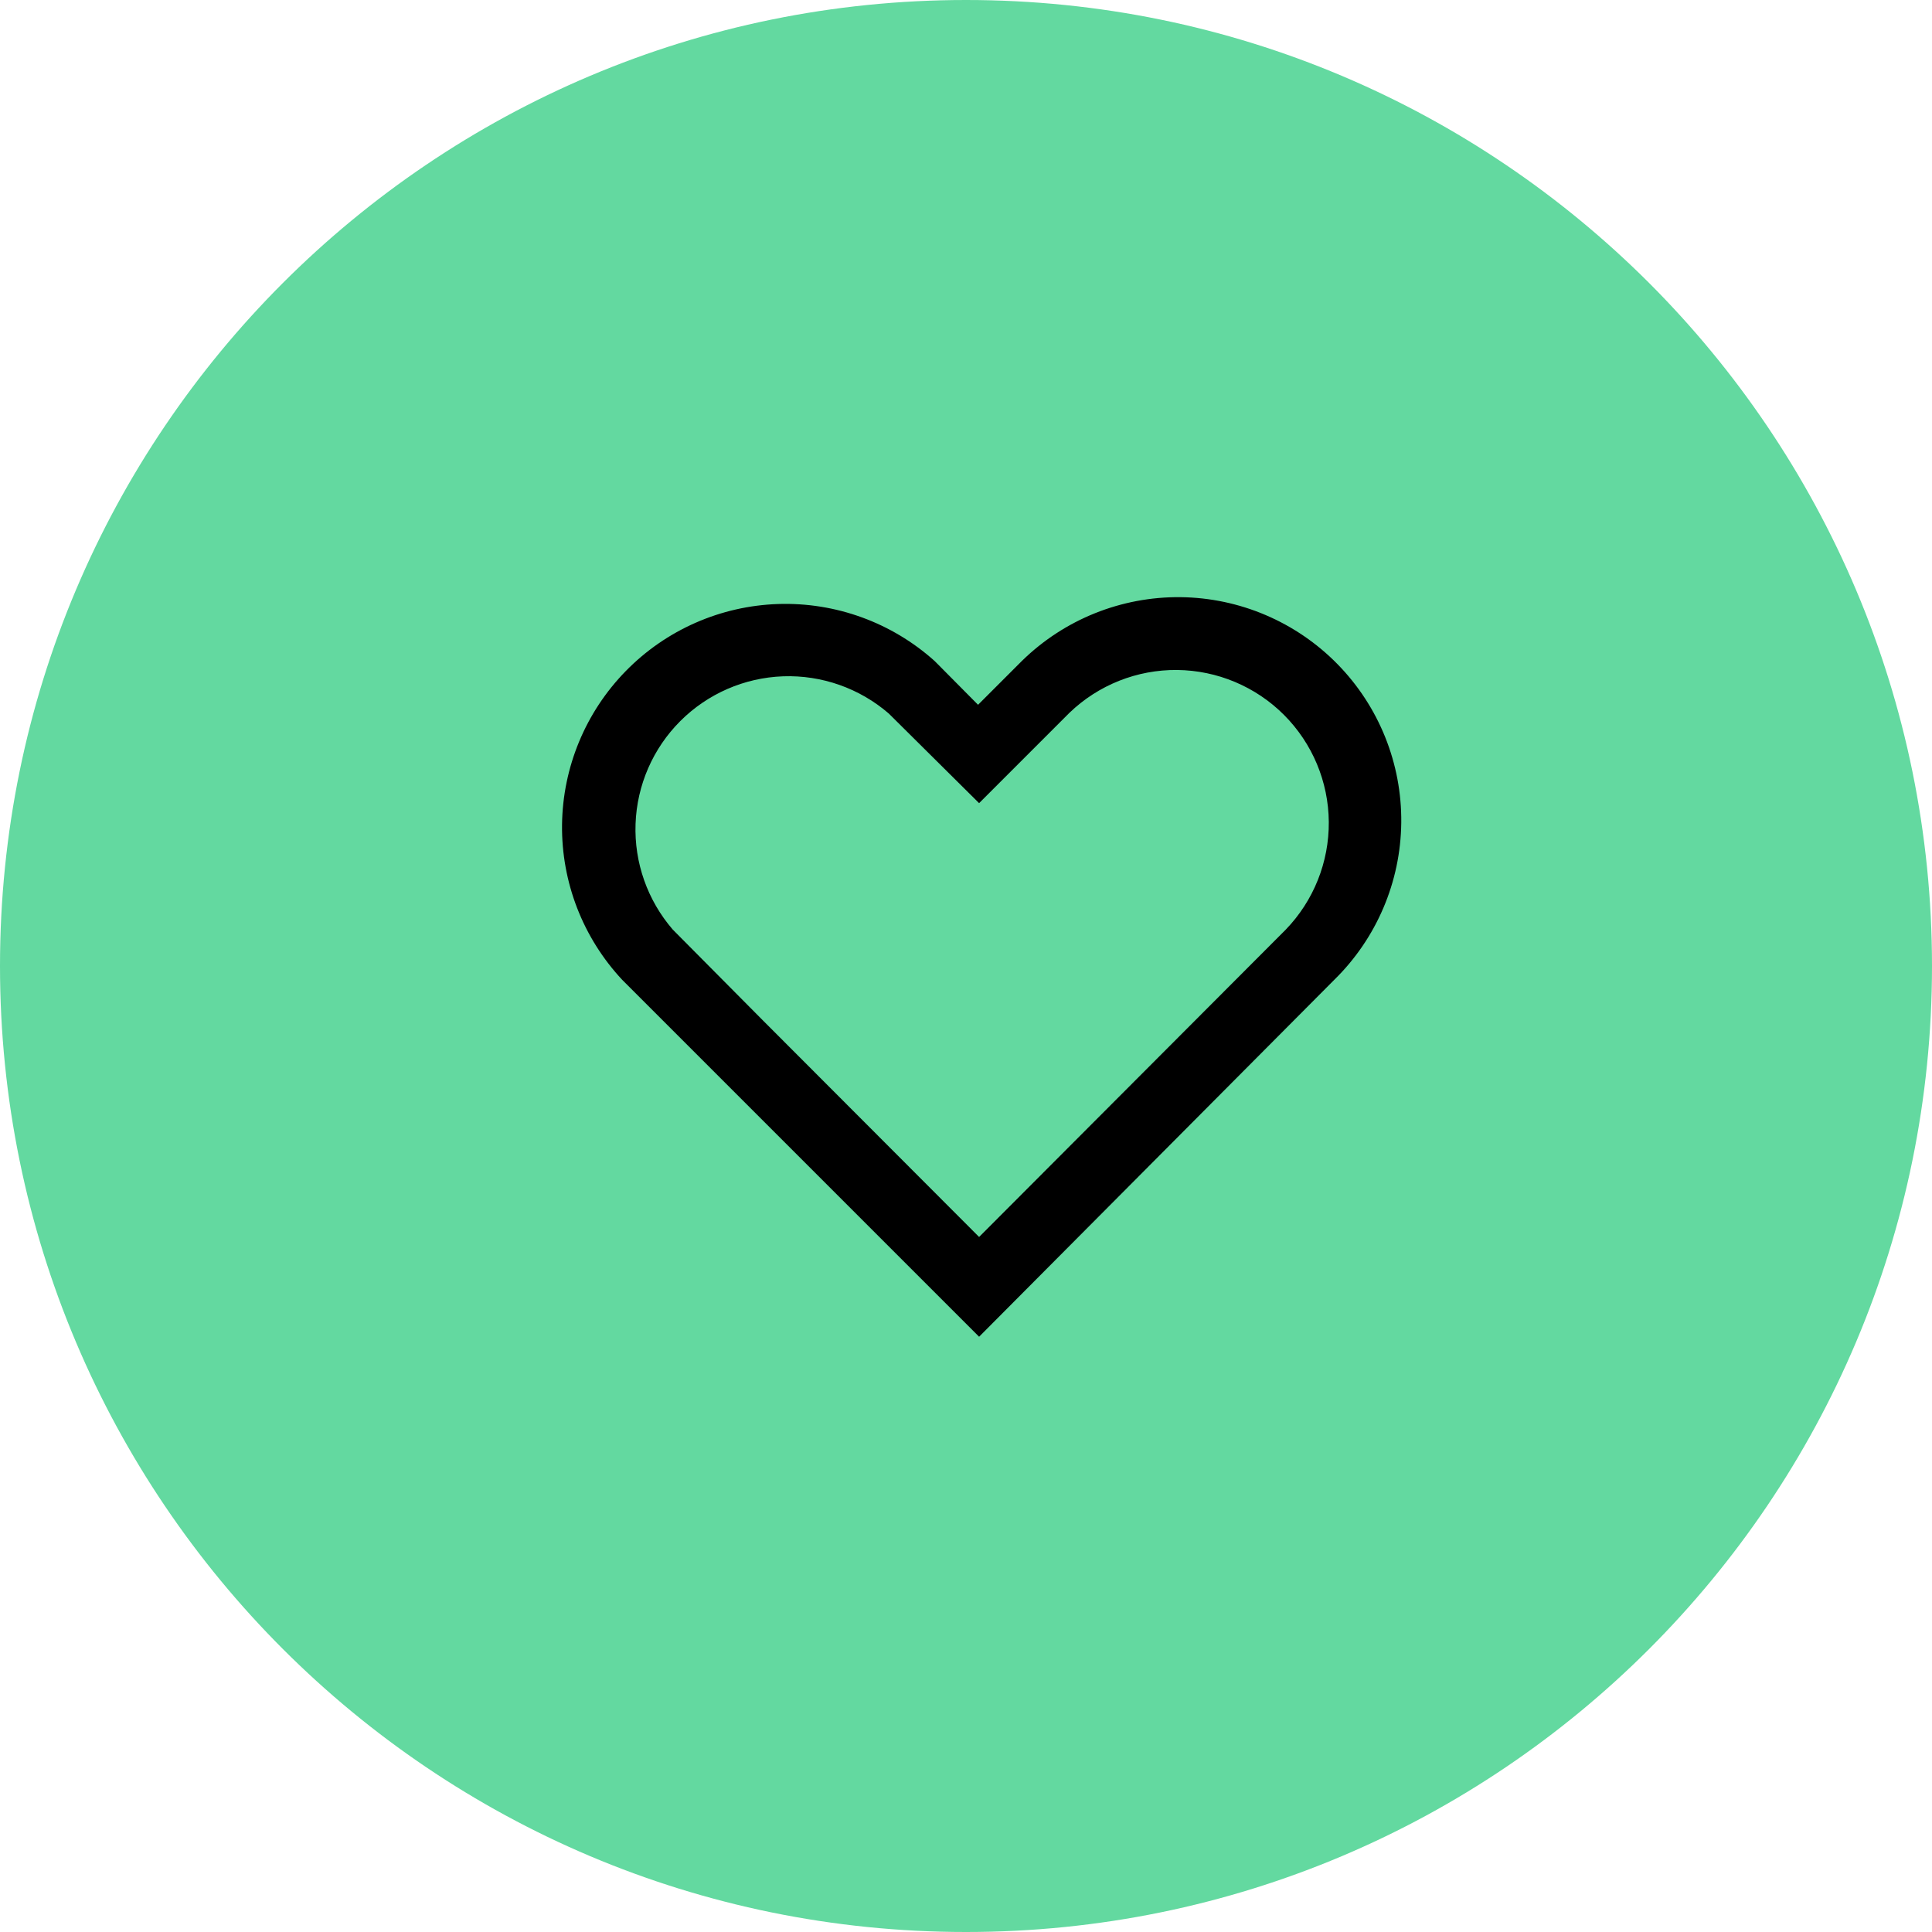 <?xml version="1.0" encoding="utf-8"?>
<svg width="55" height="55" viewBox="0 0 55 55" fill="none" xmlns="http://www.w3.org/2000/svg">
<g clip-path="url(#clip0_0_18)">
<path d="M27.5 55C42.688 55 55 42.688 55 27.5C55 12.312 42.688 0 27.5 0C12.312 0 0 12.312 0 27.5C0 42.688 12.312 55 27.5 55Z" fill="#63D9A0"/>
<path fill-rule="evenodd" clip-rule="evenodd" d="M21.723 29.054L27.873 35.214L36.603 26.464C37.397 25.642 37.837 24.541 37.828 23.398C37.819 22.255 37.361 21.162 36.554 20.353C35.746 19.544 34.653 19.085 33.51 19.073C32.367 19.062 31.266 19.501 30.443 20.294L27.873 22.864L25.303 20.314C24.47 19.593 23.394 19.214 22.293 19.253C21.191 19.293 20.146 19.748 19.367 20.527C18.587 21.307 18.132 22.352 18.093 23.454C18.053 24.555 18.432 25.63 19.153 26.464L21.723 29.054ZM27.873 38.054L18.873 29.054L17.713 27.894C16.595 26.697 15.981 25.115 16 23.477C16.02 21.84 16.67 20.272 17.816 19.102C18.961 17.932 20.514 17.249 22.151 17.195C23.788 17.141 25.383 17.721 26.603 18.814L26.693 18.904L27.843 20.064L29.003 18.904L29.093 18.814C30.297 17.635 31.92 16.983 33.605 17C35.29 17.018 36.899 17.705 38.078 18.909C39.257 20.113 39.909 21.736 39.891 23.421C39.873 25.106 39.187 26.715 37.983 27.894L27.873 38.054Z" fill="black"/>
</g>
<defs>
<clipPath id="clip0_0_18">
<rect width="55" height="55" fill="white"/>
</clipPath>
</defs>
</svg>
